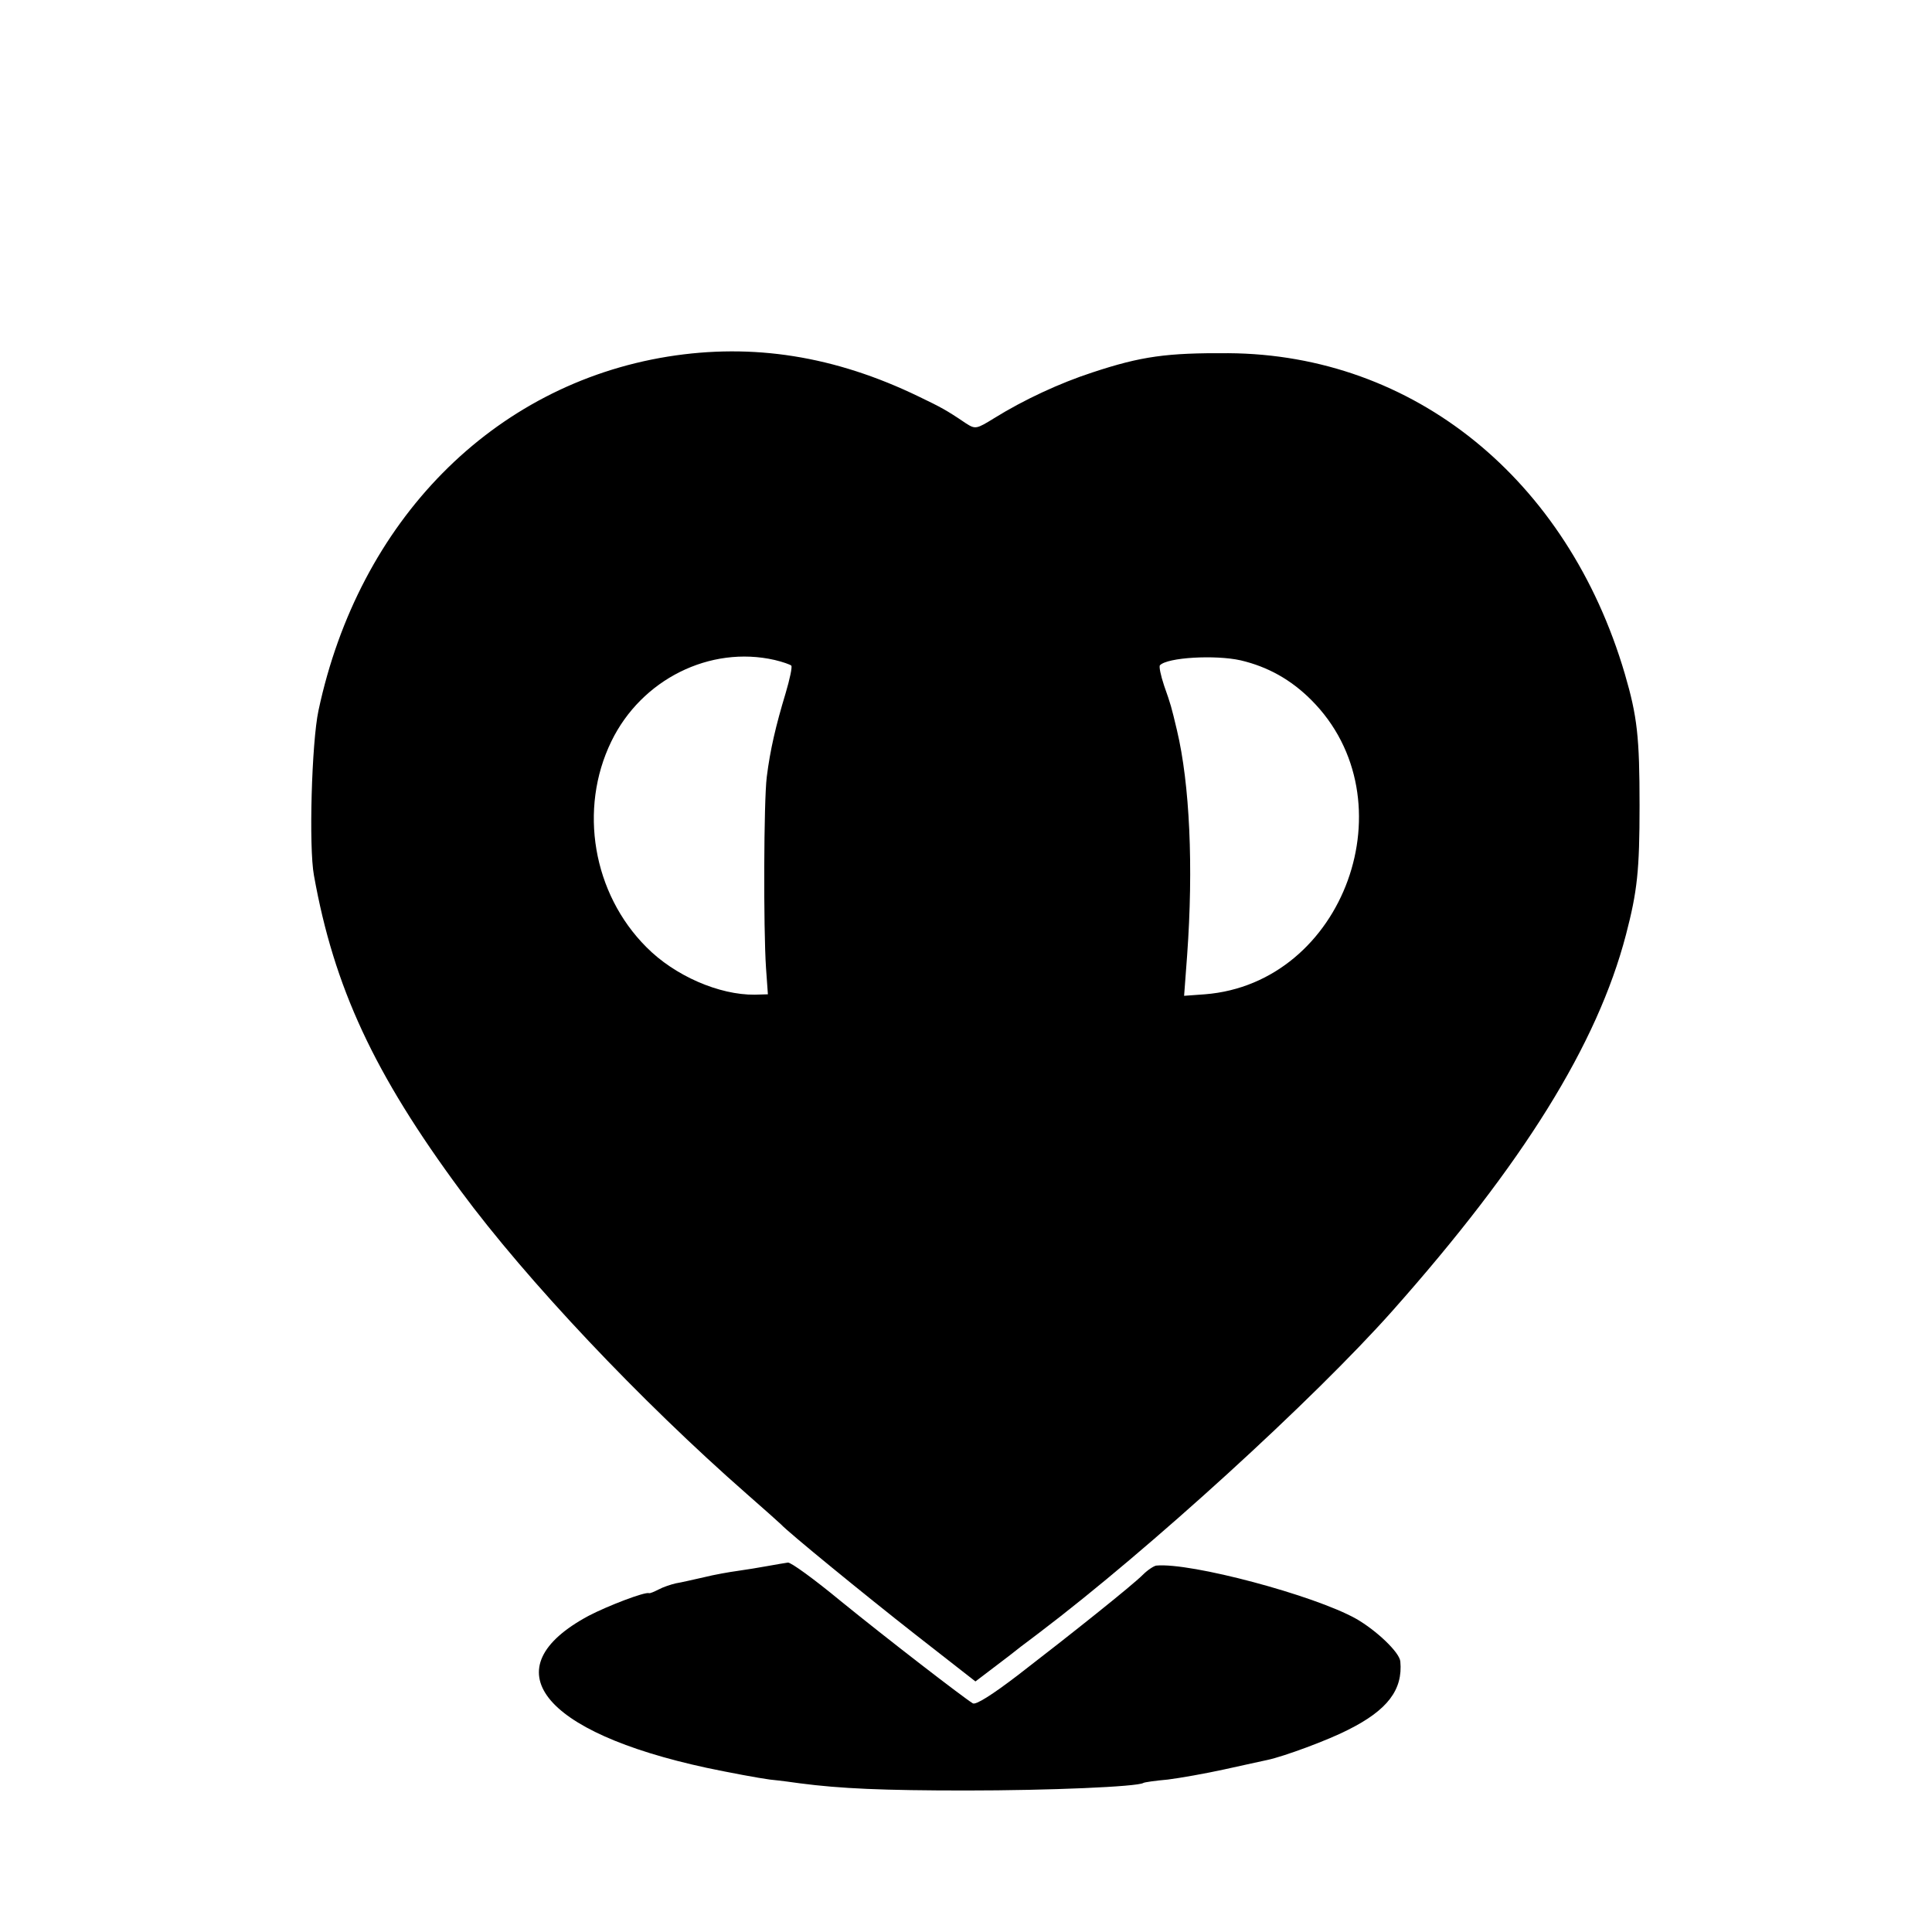 <svg xmlns="http://www.w3.org/2000/svg" width="682.667" height="682.667" version="1.0" viewBox="0 0 512 512"><path d="M177 94.5c-46.4 7.5-81.9 43.5-92.6 93.8-1.8 8.4-2.6 36.2-1.2 43.7 5.3 29.6 15.9 52.5 38.9 83.6 17.5 23.7 47.5 55.5 75.9 80.4 4.7 4.1 8.7 7.7 9 8 1.8 2 22.1 18.6 35.5 29.1l16 12.5 5-3.8c2.8-2.1 5.9-4.5 7-5.4 1.1-.8 3.3-2.5 4.9-3.7 29.3-22.2 72.7-61.8 93.6-85.3 34.7-39.1 54.3-70.6 61.9-99.7 3-11.5 3.6-17 3.6-34.2 0-18.2-.6-23.6-3.9-34.9-15.2-51.7-56-84.7-105.1-85-16.3-.1-23 .8-36 5.1-8.6 2.8-18.1 7.2-26 12.1-4.7 2.9-5 3-7.5 1.4-5.3-3.6-6.7-4.3-12.5-7.1-22.3-10.8-44-14.2-66.5-10.6zm28.3 80.4c2.1.5 4.1 1.2 4.4 1.5.3.3-.4 3.6-1.5 7.3-2.6 8.6-4.1 15-5 22.2-.8 6.4-.9 40.1-.2 50.6l.5 7-3.5.1c-9.4.1-21.2-5-28.7-12.6-14.2-14.2-18-36.6-9.3-54.5 8-16.5 26.2-25.5 43.3-21.6zm123.5.1c7.2 1.7 13.3 5.1 18.7 10.5 26.4 26.4 8.8 75.1-28.2 78l-5.5.4.8-10.7c1.7-23.5.7-45.4-2.7-59.7-1.5-6.3-1.6-6.7-3.4-11.8-.9-2.7-1.4-5.1-1.1-5.4 2-2.1 14.7-2.8 21.4-1.3z"/><path d="M203.5 415c-2.2.4-5.8 1-8 1.3-2.2.3-6.2 1-9 1.7-2.7.6-6.1 1.4-7.4 1.6-1.3.3-3.4 1-4.5 1.6-1.2.6-2.3 1.1-2.6 1-1.1-.4-10.8 3.3-16 6-25.9 13.9-12.7 30.8 31.3 40.3 6.2 1.3 13.7 2.7 16.7 3.1 3 .3 6.6.8 8 1 10.7 1.4 22 1.9 44 1.9 22.1 0 45.4-1 47-2 .3-.2 3.2-.6 6.5-.9 3.2-.4 10-1.6 15-2.7 4.9-1.1 10.1-2.2 11.4-2.5 4.3-.9 16.2-5.3 21.4-8 10.4-5.2 14.5-10.6 13.8-18.1-.2-2.4-6.3-8.2-11.7-11.3-11-6.2-43.9-15-53-14.1-.6.1-2.2 1.1-3.5 2.4-2.9 2.9-18.7 15.5-33.1 26.6-6.8 5.2-11.2 8-12 7.5-2.6-1.6-22.7-17.1-35-27.1-6.9-5.7-13.2-10.3-14-10.2-.7.1-3.1.5-5.3.9z"/></svg>
